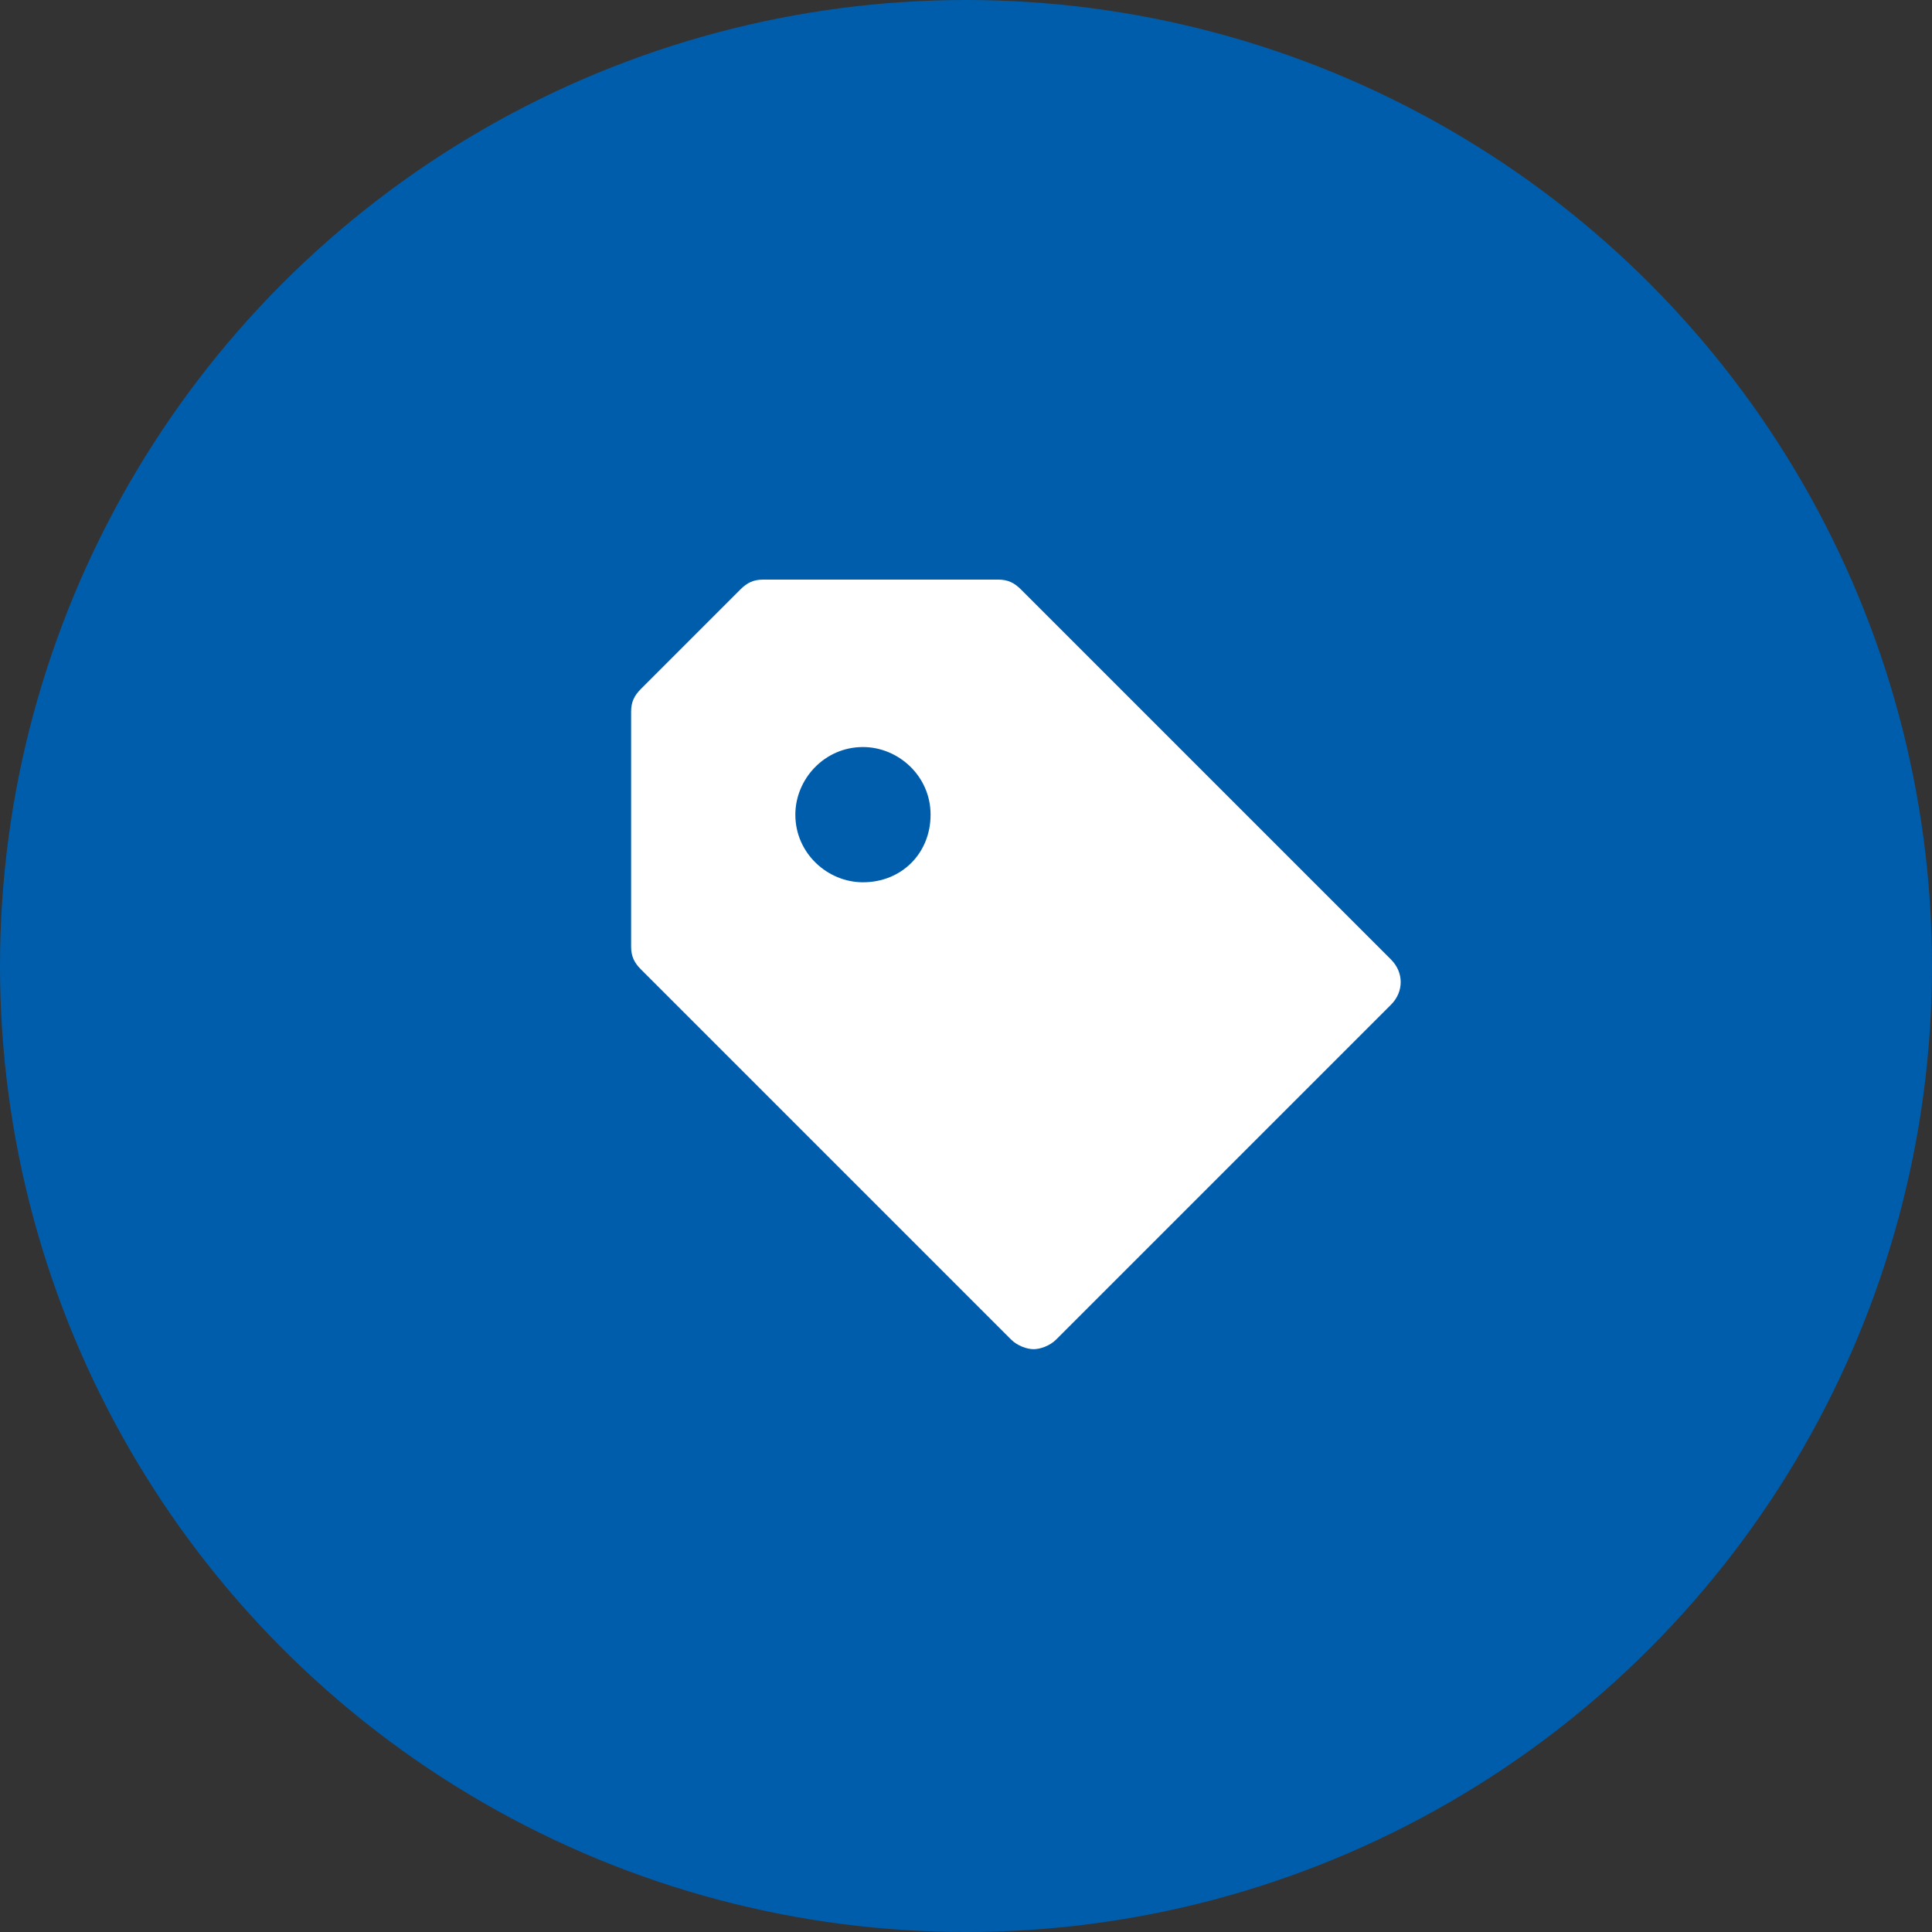 <?xml version="1.0" encoding="utf-8"?>
<!-- Generator: Adobe Illustrator 19.0.0, SVG Export Plug-In . SVG Version: 6.00 Build 0)  -->
<svg version="1.1" id="Layer_1" xmlns="http://www.w3.org/2000/svg" xmlns:xlink="http://www.w3.org/1999/xlink" x="0px" y="0px"
	 viewBox="5 -5 60 60" style="enable-background:new 5 -5 60 60;" xml:space="preserve">
<rect x="5" y="-5" width="60" height="60" fill="#333333" stroke="none"/>
<style type="text/css">
	.st0{fill:#005DAB;}
	.st1{fill:#FFFFFF;}
</style>
<title>Group 10</title>
<desc>Created with Sketch.</desc>
<g id="Homepage">
	<g id="Homepage---Unauthenticated---Desktop" transform="translate(-835, -1242)">
		<g id="Group-10" transform="translate(835, 1242)">
			<g id="Group-4">
				<circle id="Oval-10" class="st0" cx="35" cy="25" r="30"/>
			</g>
		</g>
	</g>
</g>
<g id="Redesign---Careers">
	<g id="Careers04_x5F_Benefits_x40_2x" transform="translate(-1259, -1853)">
		<g id="Group-8" transform="translate(1100, 1834)">
			<g id="Group-11" transform="translate(140, 0)">
				<g id="Group-5">
					<g id="Group" transform="translate(19, 19)">
						<path id="Shape" class="st1" d="M48.2,24.8L36.7,13.3C36.5,13.1,36.3,13,36,13h-7.3c-0.3,0-0.5,0.1-0.7,0.3l-3.1,3.1
							c-0.2,0.2-0.3,0.4-0.3,0.7v7.3c0,0.3,0.1,0.5,0.3,0.7l11.5,11.5c0.2,0.2,0.5,0.3,0.7,0.3s0.5-0.1,0.7-0.3l10.4-10.4
							C48.6,25.8,48.6,25.2,48.2,24.8z M31.8,22.4c-1.1,0-2.1-0.9-2.1-2.1c0-1.1,0.9-2.1,2.1-2.1c1.1,0,2.1,0.9,2.1,2.1
							C33.9,21.5,33,22.4,31.8,22.4z"/>
					</g>
				</g>
			</g>
		</g>
	</g>
</g>
</svg>
